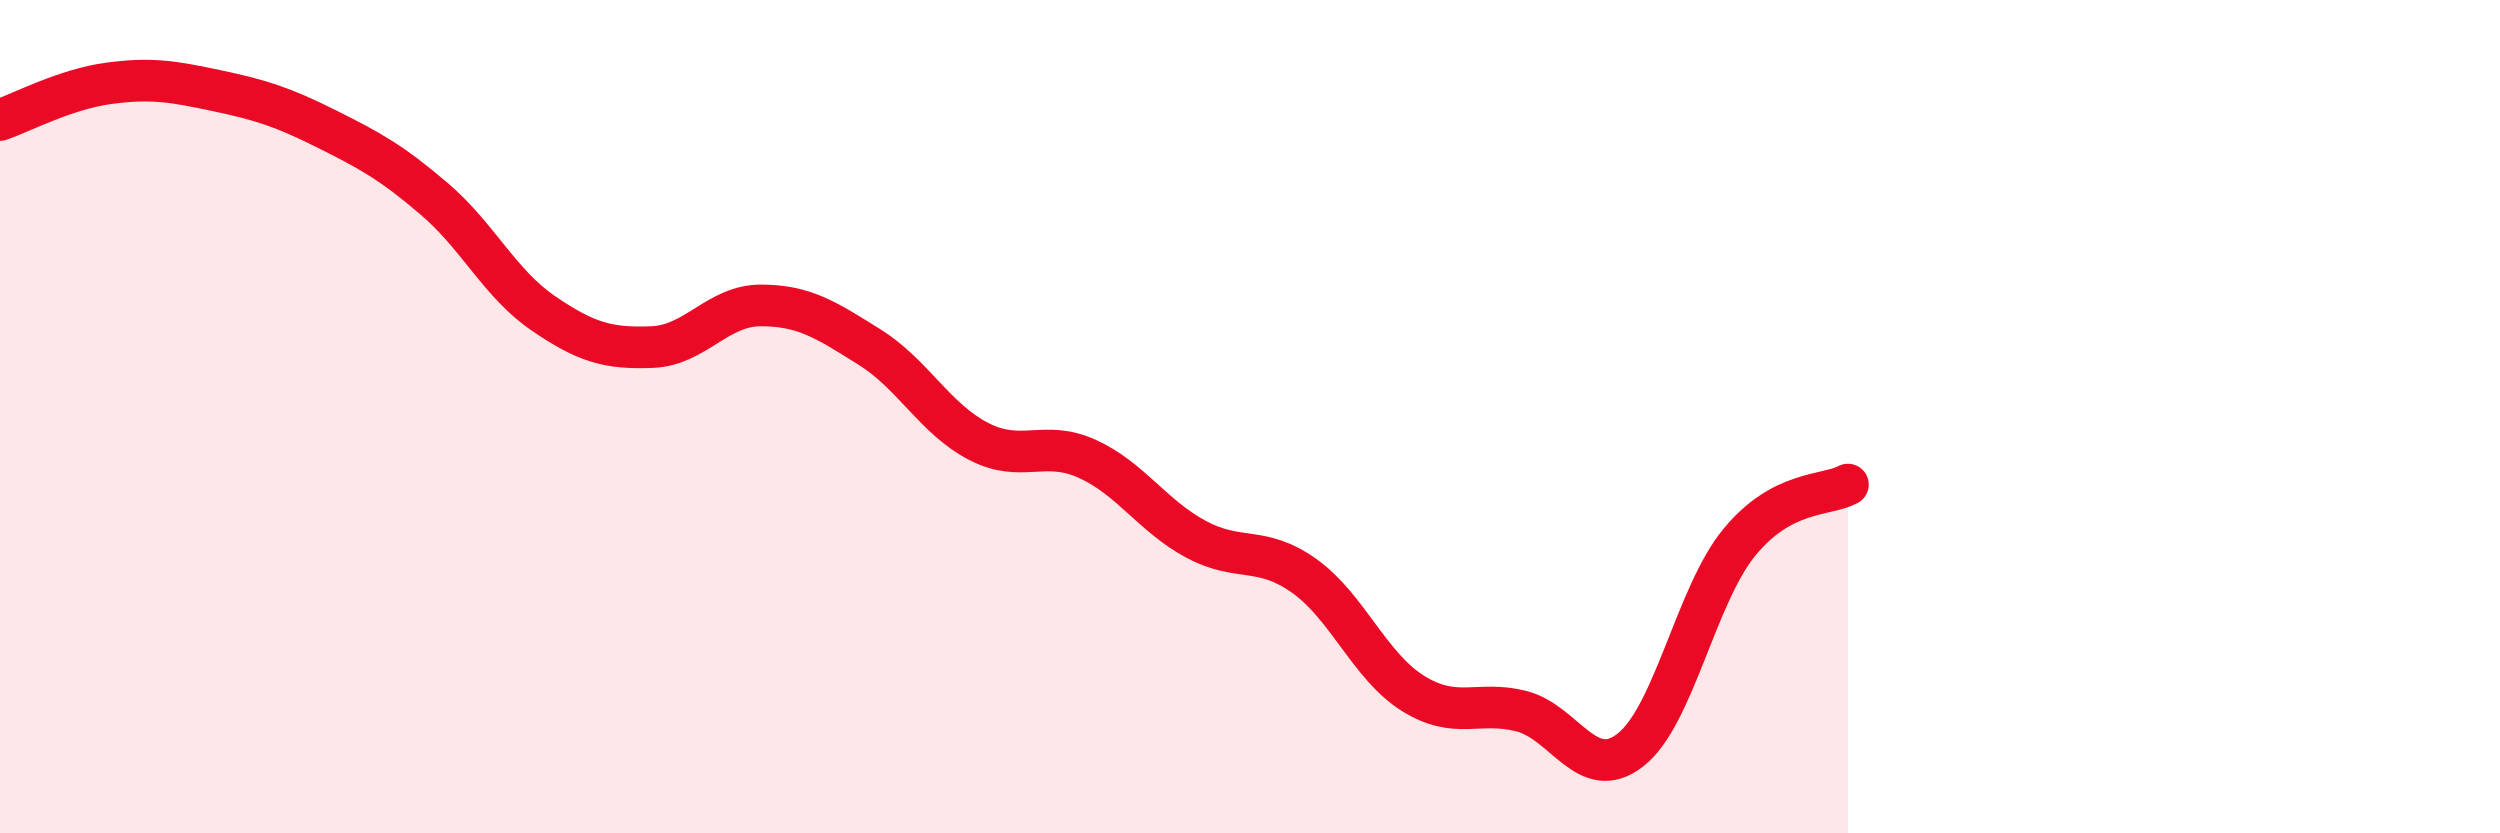 
    <svg width="60" height="20" viewBox="0 0 60 20" xmlns="http://www.w3.org/2000/svg">
      <path
        d="M 0,2.88 C 0.52,2.7 1.57,2.14 2.61,2 C 3.65,1.86 4.18,1.96 5.22,2.18 C 6.26,2.4 6.79,2.57 7.83,3.09 C 8.87,3.61 9.39,3.89 10.43,4.78 C 11.47,5.67 12,6.81 13.04,7.52 C 14.08,8.23 14.61,8.37 15.65,8.33 C 16.69,8.29 17.22,7.33 18.26,7.33 C 19.3,7.33 19.83,7.68 20.87,8.33 C 21.91,8.98 22.44,10.05 23.48,10.59 C 24.52,11.13 25.05,10.54 26.09,11.01 C 27.13,11.48 27.66,12.38 28.7,12.94 C 29.74,13.5 30.26,13.08 31.3,13.82 C 32.34,14.56 32.87,15.99 33.91,16.64 C 34.95,17.29 35.48,16.8 36.52,17.07 C 37.56,17.34 38.09,18.81 39.13,18 C 40.17,17.19 40.7,14.29 41.74,13.02 C 42.78,11.75 43.83,11.91 44.35,11.63L44.35 20L0 20Z"
        fill="#EB0A25"
        opacity="0.1"
        stroke-linecap="round"
        stroke-linejoin="round"
      />
      <path
        d="M 0,2.88 C 0.52,2.7 1.57,2.14 2.61,2 C 3.65,1.86 4.18,1.96 5.22,2.18 C 6.26,2.4 6.79,2.57 7.83,3.09 C 8.87,3.61 9.39,3.89 10.43,4.78 C 11.47,5.67 12,6.81 13.04,7.52 C 14.08,8.23 14.61,8.37 15.65,8.33 C 16.69,8.29 17.22,7.33 18.26,7.33 C 19.3,7.33 19.83,7.68 20.87,8.33 C 21.91,8.98 22.44,10.05 23.48,10.59 C 24.52,11.13 25.05,10.54 26.09,11.01 C 27.13,11.48 27.66,12.38 28.7,12.94 C 29.74,13.5 30.26,13.08 31.3,13.82 C 32.34,14.56 32.87,15.99 33.91,16.64 C 34.95,17.29 35.48,16.8 36.52,17.07 C 37.56,17.34 38.09,18.81 39.13,18 C 40.17,17.19 40.7,14.29 41.74,13.02 C 42.78,11.75 43.83,11.91 44.35,11.63"
        stroke="#EB0A25"
        stroke-width="1"
        fill="none"
        stroke-linecap="round"
        stroke-linejoin="round"
      />
    </svg>
  